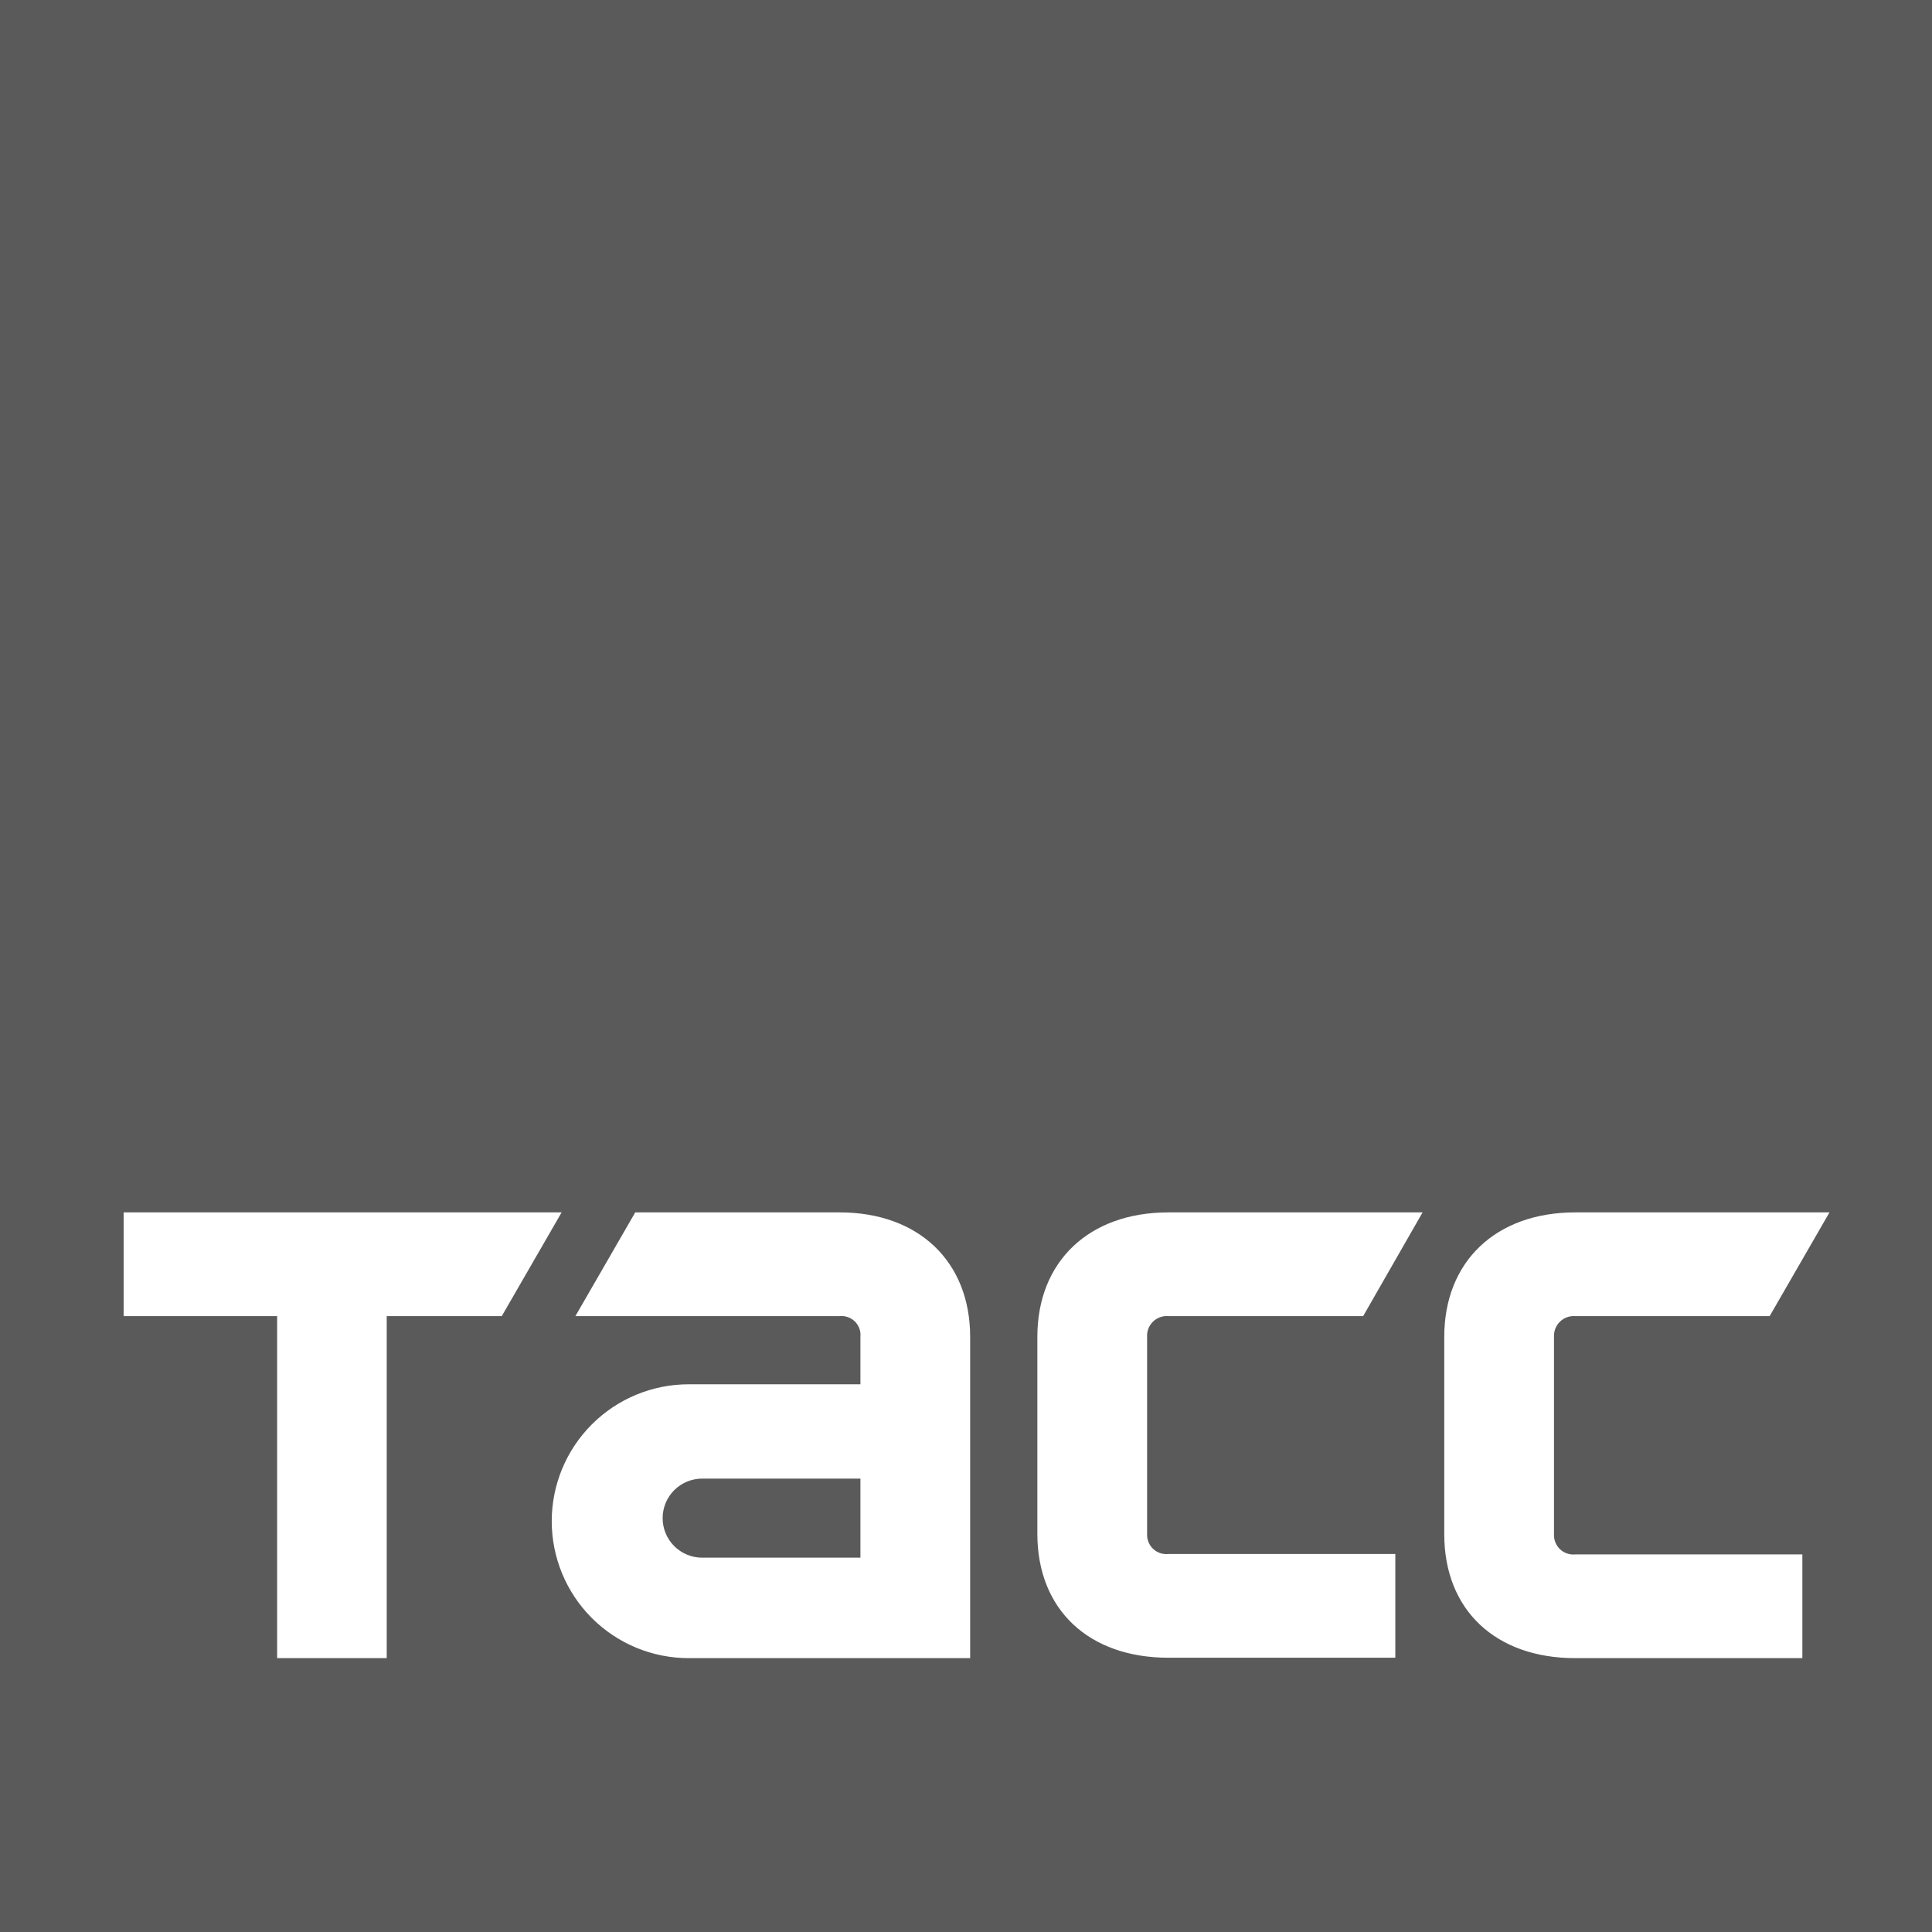<?xml version="1.0" encoding="UTF-8"?> <svg xmlns="http://www.w3.org/2000/svg" width="184" height="184" viewBox="0 0 184 184" fill="none"> <path fill-rule="evenodd" clip-rule="evenodd" d="M184 0H0V184H184V0ZM11.775 115.466H53.488L47.788 125.345H36.831V157.918H26.393V125.345H11.775V115.466ZM110.484 125.448C110.736 125.357 111.005 125.322 111.272 125.345H129.824L135.485 115.466H111.272C103.704 115.466 98.796 120.152 98.796 127.319V146.078C98.796 153.309 103.704 157.879 111.272 157.879H132.888V148H111.272C111.012 148.028 110.748 147.999 110.499 147.917C110.251 147.834 110.022 147.699 109.83 147.52C109.638 147.342 109.487 147.124 109.386 146.882C109.286 146.64 109.238 146.379 109.247 146.117V127.319C109.231 127.051 109.273 126.783 109.37 126.533C109.467 126.283 109.617 126.056 109.809 125.869C110.001 125.682 110.231 125.538 110.484 125.448ZM79.972 115.466H60.498L54.799 125.345H79.972C80.237 125.319 80.506 125.352 80.757 125.442C81.008 125.532 81.237 125.676 81.425 125.865C81.614 126.054 81.759 126.282 81.849 126.533C81.938 126.785 81.971 127.053 81.945 127.319V131.837H65.587C62.129 131.837 58.812 133.21 56.366 135.656C53.92 138.102 52.546 141.419 52.546 144.877C52.546 148.336 53.92 151.653 56.366 154.099C58.812 156.544 62.129 157.918 65.587 157.918H92.396V127.319C92.396 120.152 87.489 115.466 79.972 115.466ZM81.945 148.35H66.873C65.874 148.35 64.916 147.954 64.21 147.247C63.504 146.541 63.108 145.584 63.108 144.585C63.108 143.587 63.504 142.629 64.21 141.923C64.916 141.217 65.874 140.82 66.873 140.82H81.945V148.35ZM149.238 125.452C149.49 125.361 149.758 125.325 150.025 125.345H168.538L174.237 115.466H150.025C142.456 115.466 137.549 120.152 137.549 127.319V146.117C137.549 153.348 142.456 157.918 150.025 157.918H171.653V148.039H150.038C149.773 148.067 149.505 148.038 149.253 147.953C149.001 147.868 148.77 147.73 148.576 147.547C148.383 147.365 148.231 147.142 148.131 146.895C148.032 146.649 147.987 146.383 147.999 146.117V127.319C147.986 127.051 148.029 126.784 148.127 126.535C148.224 126.286 148.374 126.061 148.566 125.874C148.757 125.687 148.987 125.543 149.238 125.452Z" fill="#5A5A5A"></path> </svg> 